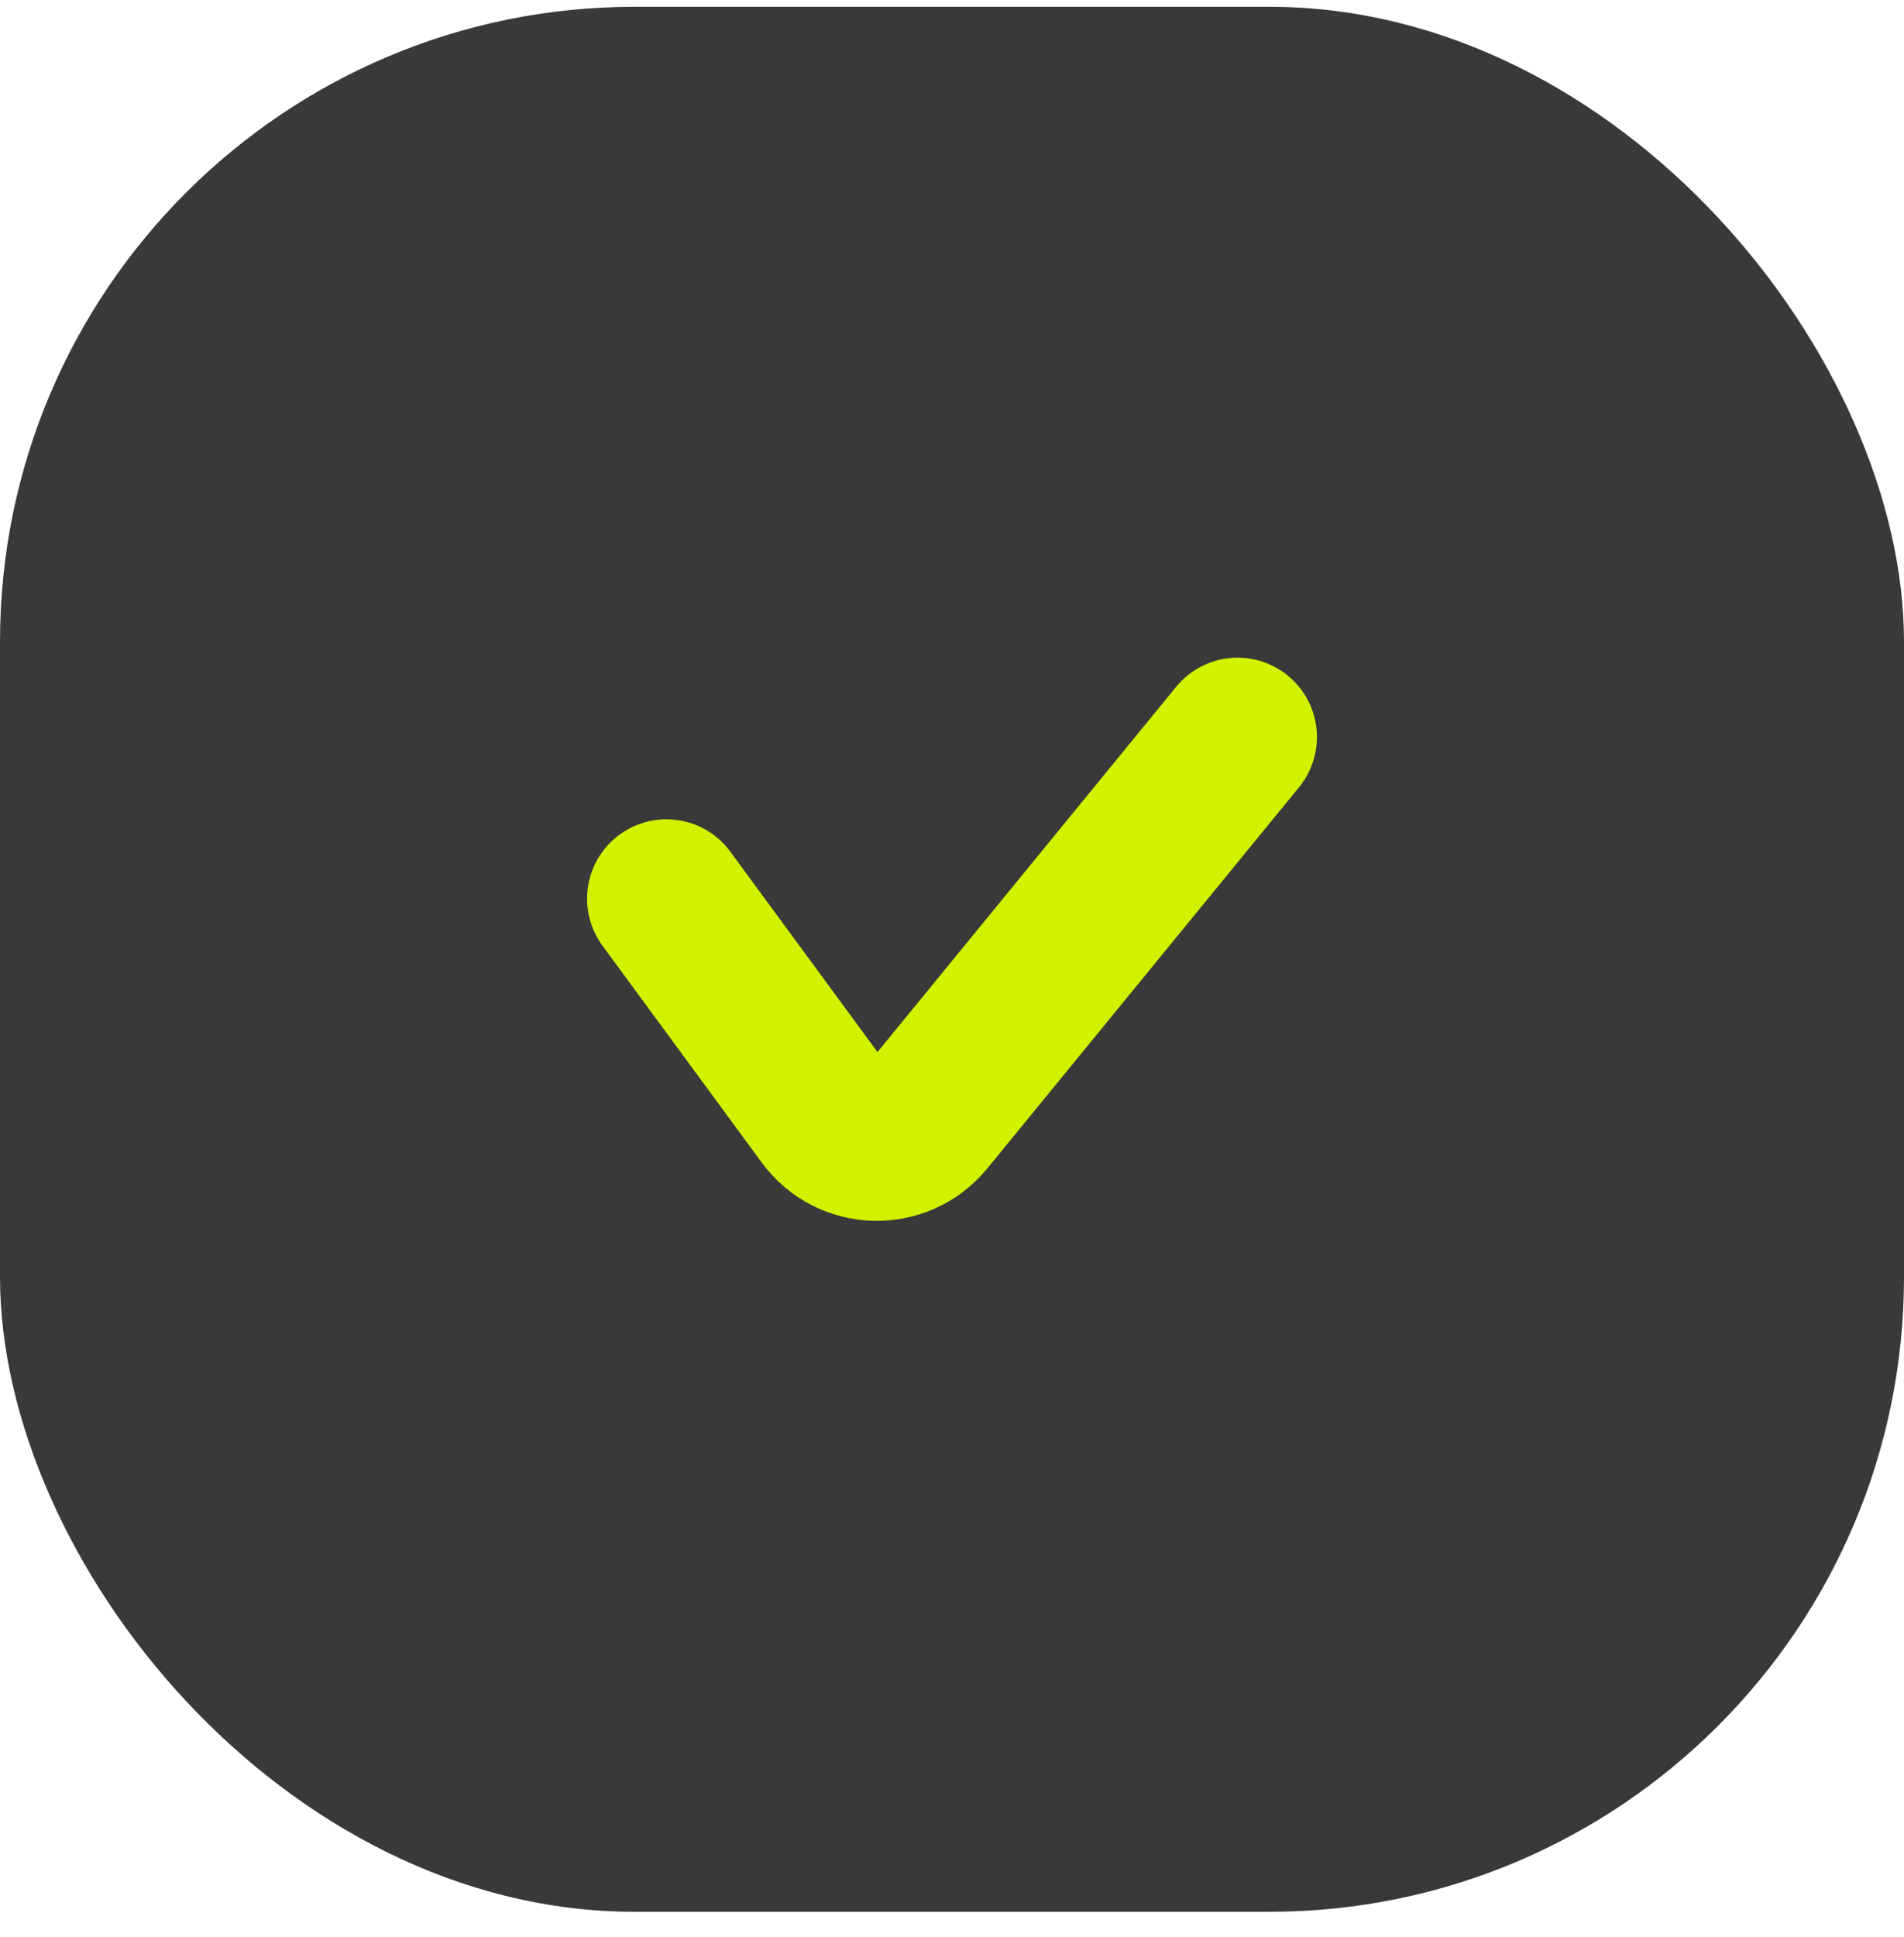 <svg width="60" height="61" viewBox="0 0 60 61" fill="none" xmlns="http://www.w3.org/2000/svg">
<rect y="0.214" width="60" height="60" rx="20" fill="#393939"/>
<path d="M21 28.305L26.019 35.136C26.792 36.189 28.351 36.229 29.178 35.218L39 23.214" stroke="#D3F200" stroke-width="5" stroke-linecap="round"/>
</svg>
